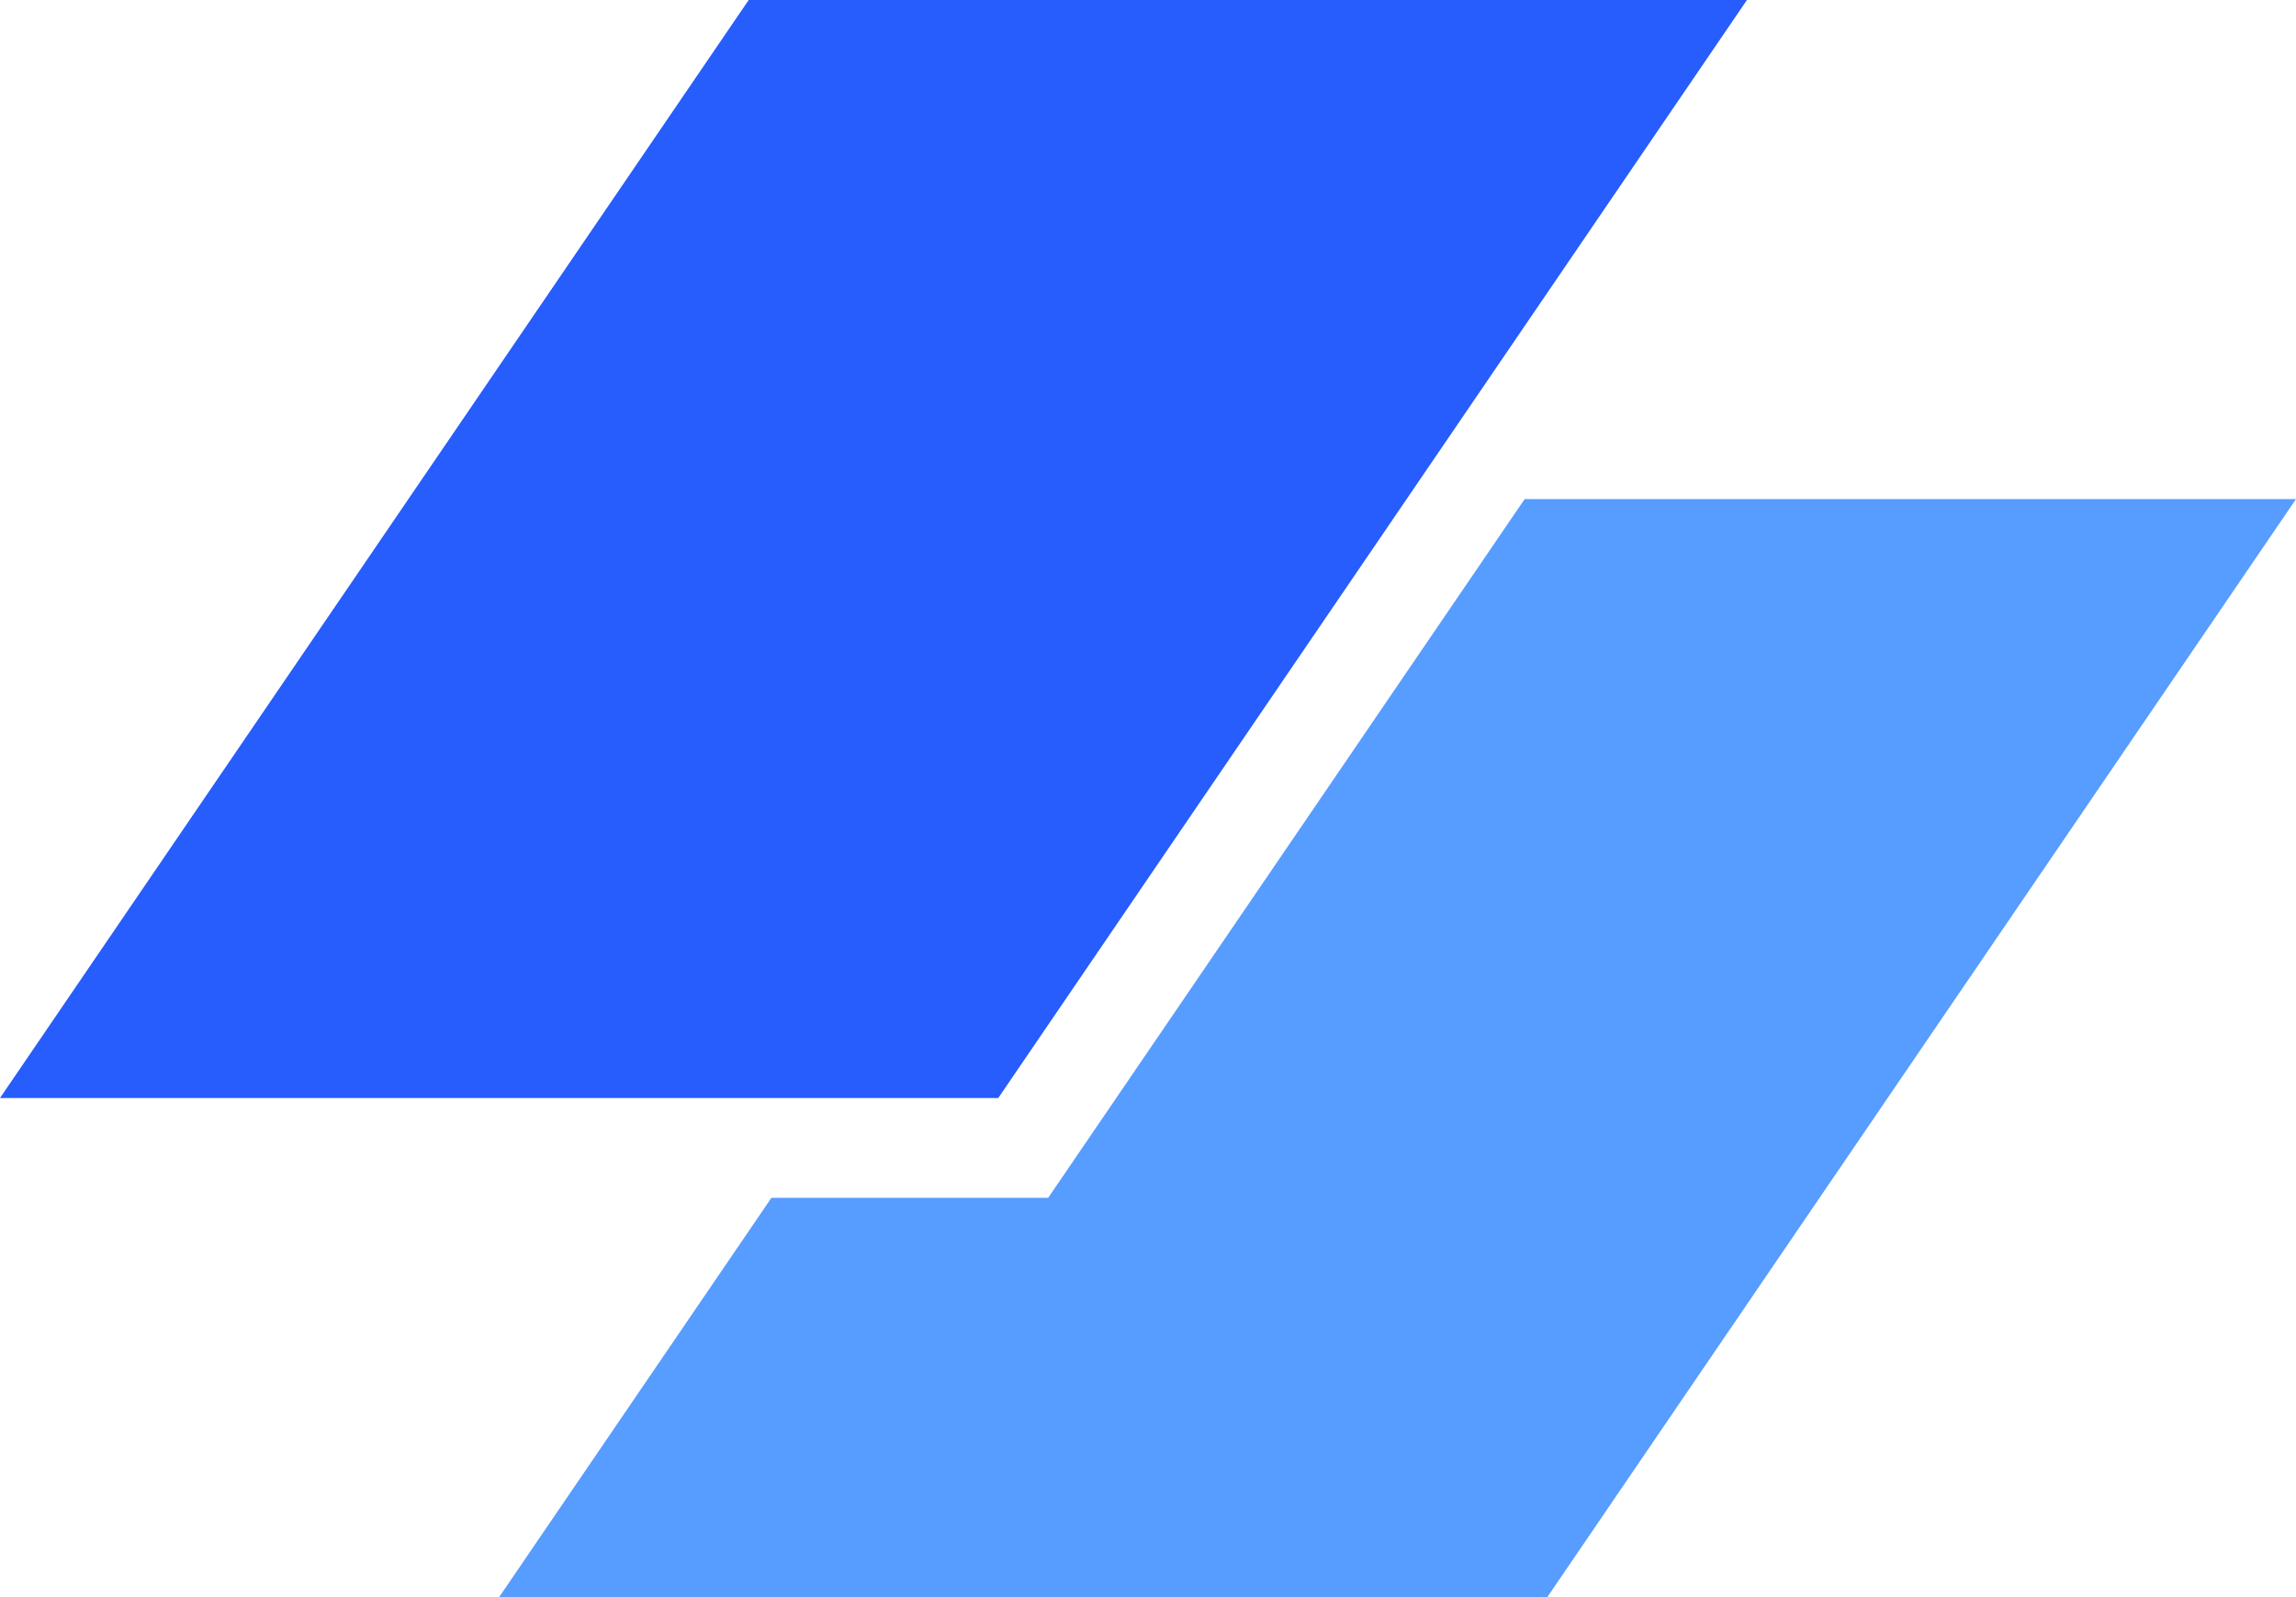 <svg xmlns="http://www.w3.org/2000/svg" xmlns:xlink="http://www.w3.org/1999/xlink" fill="none" version="1.1" width="46" height="32" viewBox="0 0 46 32"><g><g><path d="M15.455,24L21,24L30.546,10L46,10L31,32L10,32L15.455,24Z" fill-rule="evenodd" fill="#579CFF" fill-opacity="1"/></g><g><path d="M0,22L20,22L35,0L15,0L0,22Z" fill="#275CFD" fill-opacity="1"/></g></g></svg>